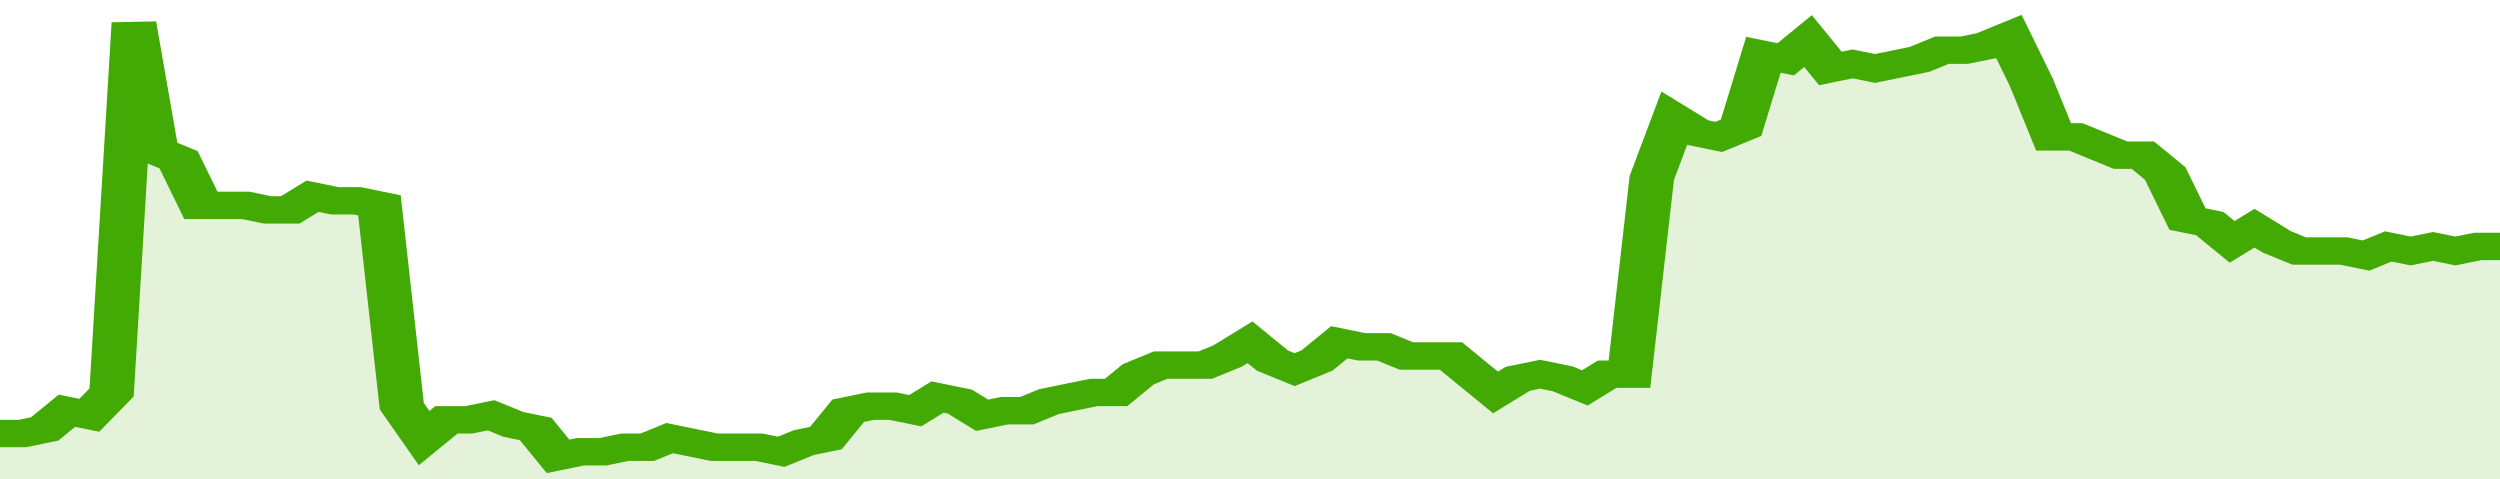 <svg xmlns="http://www.w3.org/2000/svg" viewBox="0 0 336 105" width="120" height="23" preserveAspectRatio="none">
				 <polyline fill="none" stroke="#43AA05" stroke-width="6" points="0, 95 3, 95 6, 94 9, 90 12, 91 15, 86 18, 5 21, 33 24, 35 27, 45 30, 45 33, 45 36, 46 39, 46 42, 43 45, 44 48, 44 51, 45 54, 89 57, 96 60, 92 63, 92 66, 91 69, 93 72, 94 75, 100 78, 99 81, 99 84, 98 87, 98 90, 96 93, 97 96, 98 99, 98 102, 98 105, 99 108, 97 111, 96 114, 90 117, 89 120, 89 123, 90 126, 87 129, 88 132, 91 135, 90 138, 90 141, 88 144, 87 147, 86 150, 86 153, 82 156, 80 159, 80 162, 80 165, 78 168, 75 171, 79 174, 81 177, 79 180, 75 183, 76 186, 76 189, 78 192, 78 195, 78 198, 82 201, 86 204, 83 207, 82 210, 83 213, 85 216, 82 219, 82 222, 39 225, 26 228, 29 231, 30 234, 28 237, 12 240, 13 243, 9 246, 15 249, 14 252, 15 255, 14 258, 13 261, 11 264, 11 267, 10 270, 8 273, 18 276, 30 279, 30 282, 32 285, 34 288, 34 291, 38 294, 48 297, 49 300, 53 303, 50 306, 53 309, 55 312, 55 315, 55 318, 56 321, 54 324, 55 327, 54 330, 55 333, 54 336, 54 336, 54 "> </polyline>
				 <polygon fill="#43AA05" opacity="0.15" points="0, 105 0, 95 3, 95 6, 94 9, 90 12, 91 15, 86 18, 5 21, 33 24, 35 27, 45 30, 45 33, 45 36, 46 39, 46 42, 43 45, 44 48, 44 51, 45 54, 89 57, 96 60, 92 63, 92 66, 91 69, 93 72, 94 75, 100 78, 99 81, 99 84, 98 87, 98 90, 96 93, 97 96, 98 99, 98 102, 98 105, 99 108, 97 111, 96 114, 90 117, 89 120, 89 123, 90 126, 87 129, 88 132, 91 135, 90 138, 90 141, 88 144, 87 147, 86 150, 86 153, 82 156, 80 159, 80 162, 80 165, 78 168, 75 171, 79 174, 81 177, 79 180, 75 183, 76 186, 76 189, 78 192, 78 195, 78 198, 82 201, 86 204, 83 207, 82 210, 83 213, 85 216, 82 219, 82 222, 39 225, 26 228, 29 231, 30 234, 28 237, 12 240, 13 243, 9 246, 15 249, 14 252, 15 255, 14 258, 13 261, 11 264, 11 267, 10 270, 8 273, 18 276, 30 279, 30 282, 32 285, 34 288, 34 291, 38 294, 48 297, 49 300, 53 303, 50 306, 53 309, 55 312, 55 315, 55 318, 56 321, 54 324, 55 327, 54 330, 55 333, 54 336, 54 336, 105 "></polygon>
			</svg>
